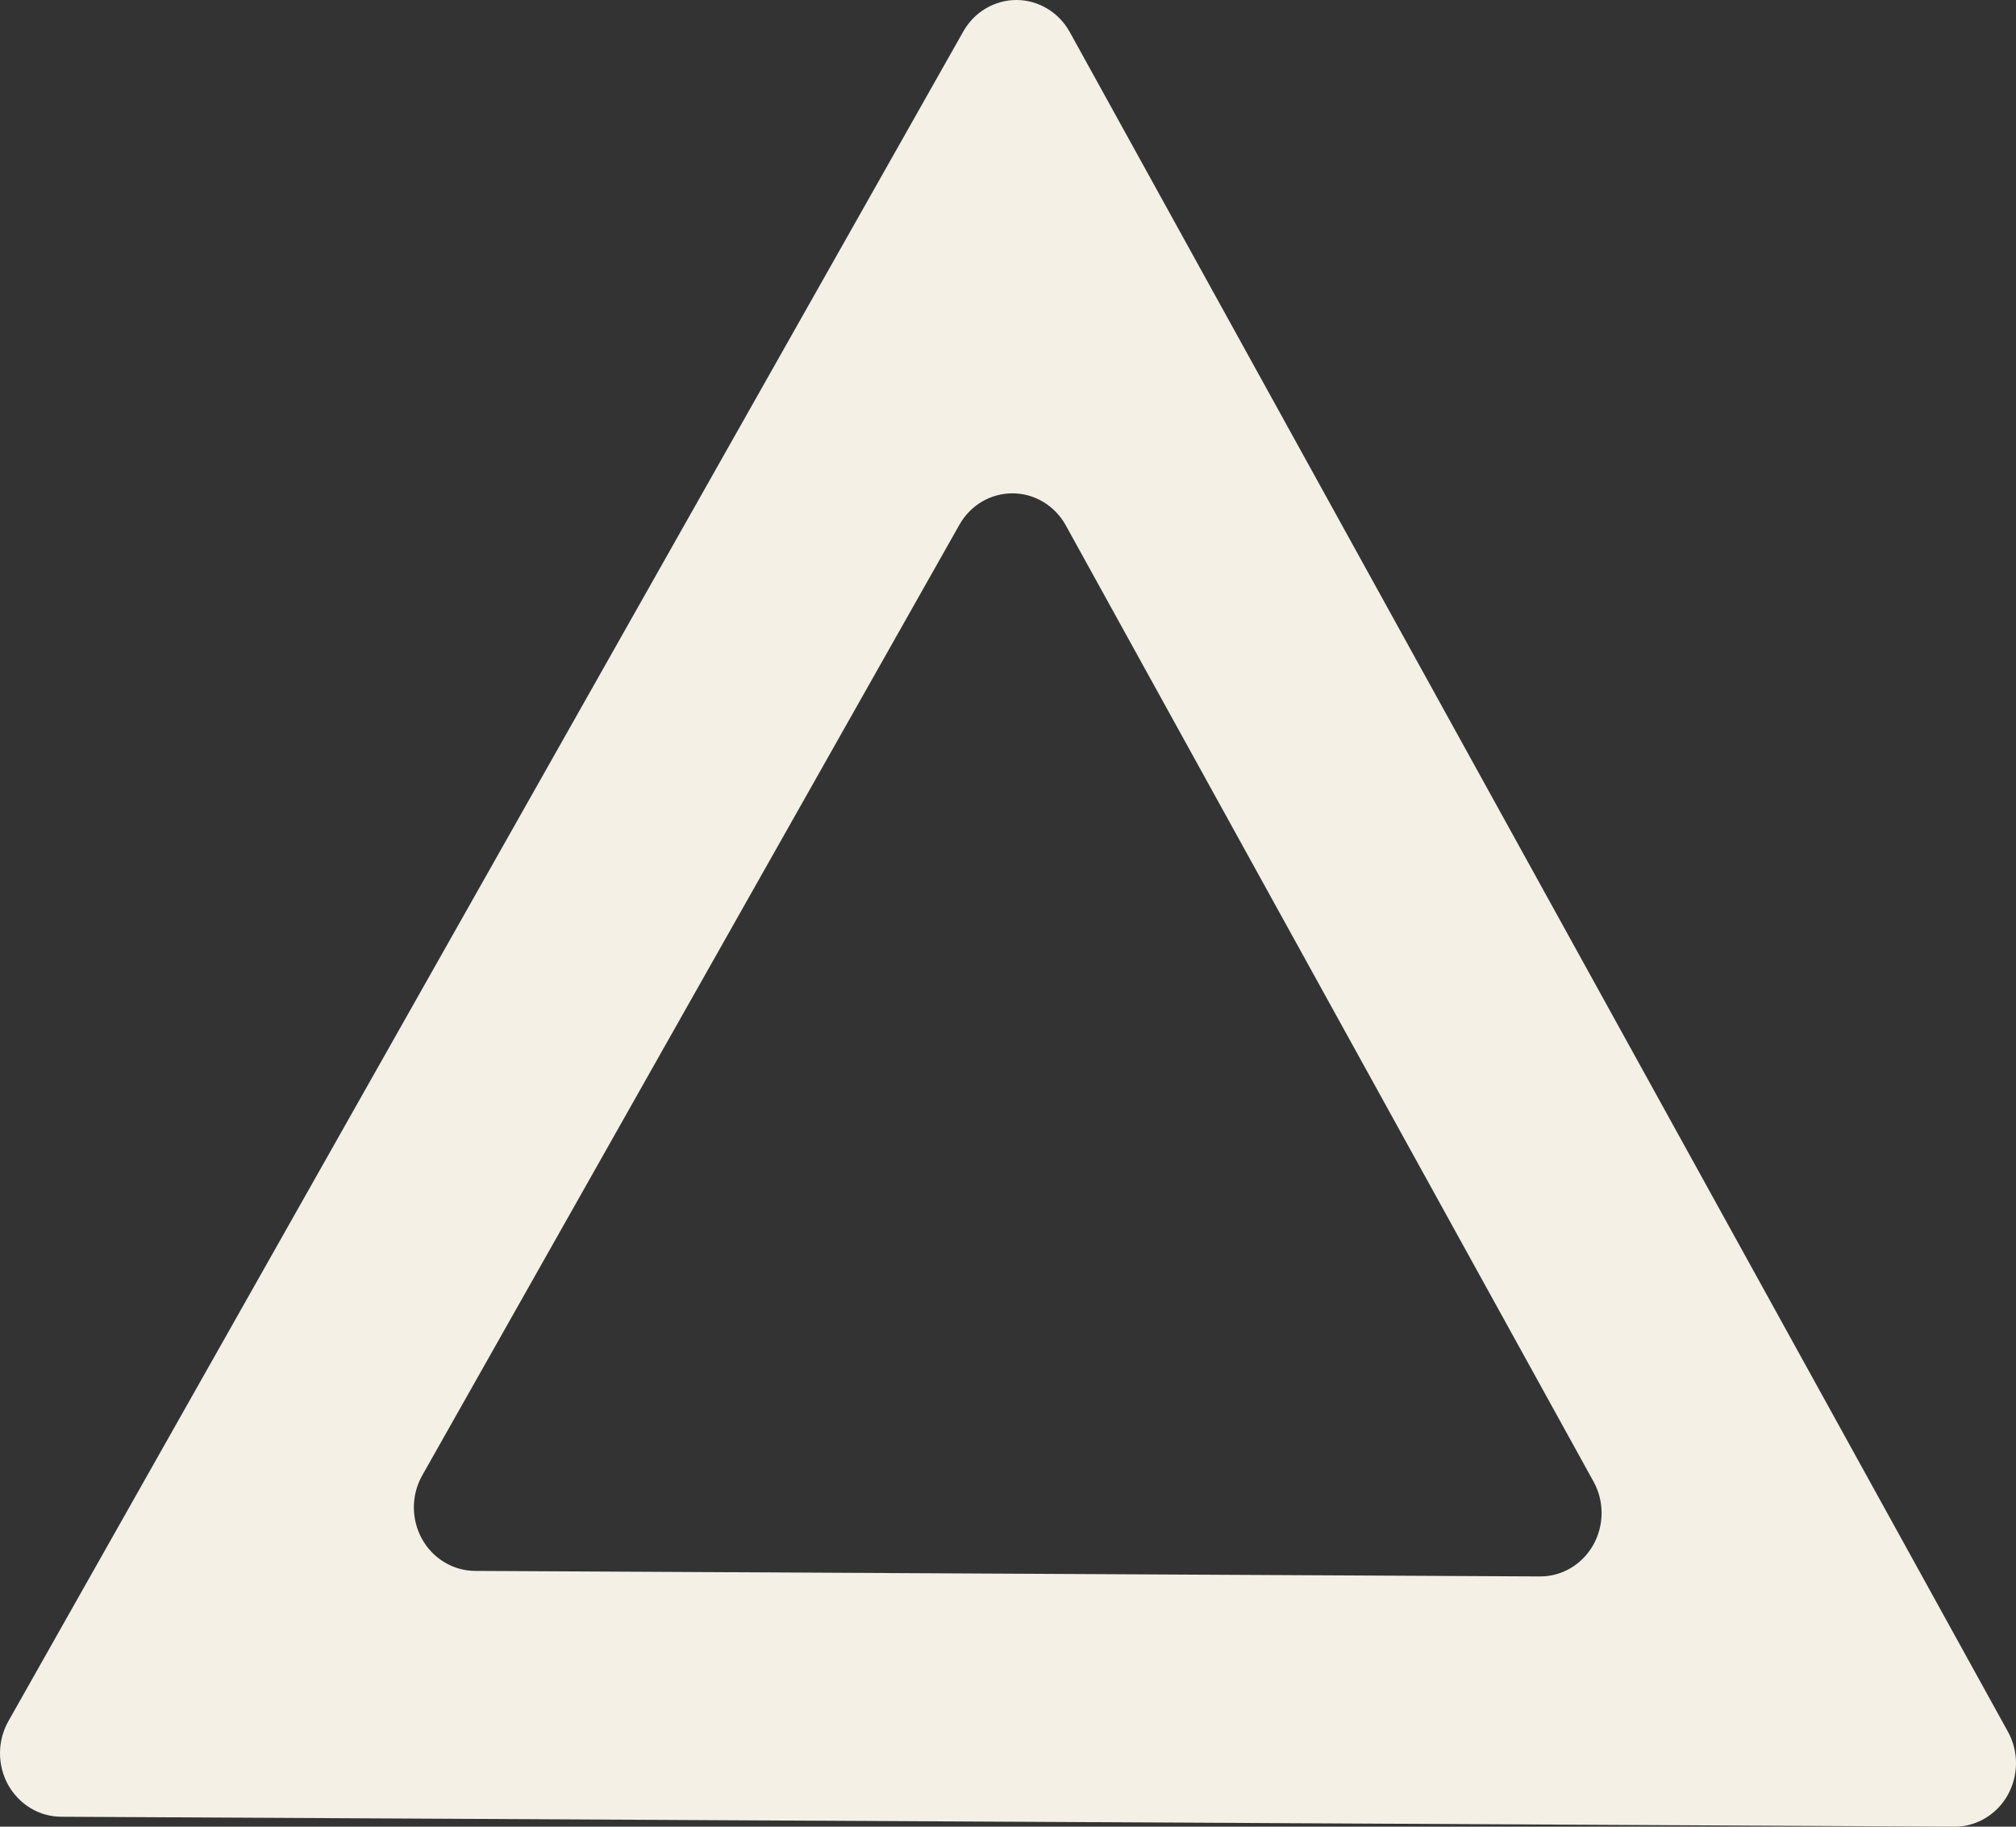 <?xml version="1.0" encoding="UTF-8"?> <svg xmlns="http://www.w3.org/2000/svg" width="32" height="29" viewBox="0 0 32 29" fill="none"><rect x="0" y="0" width="32" height="29" fill="#333333" stroke="none"/> <path d="M31.872 27.492L16.98 0.508C16.895 0.355 16.773 0.227 16.625 0.138C16.477 0.048 16.309 0.001 16.137 1.19627e-05C15.966 -0.001 15.798 0.045 15.649 0.133C15.5 0.22 15.377 0.347 15.29 0.5L0.133 27.325C0.047 27.478 0.001 27.651 1.42005e-05 27.828C-0.001 28.006 0.043 28.18 0.128 28.334C0.213 28.487 0.336 28.615 0.484 28.705C0.631 28.794 0.799 28.841 0.971 28.842L31.02 29C31.191 29.001 31.359 28.955 31.508 28.867C31.657 28.78 31.781 28.653 31.867 28.5C31.953 28.347 31.999 28.174 32 27.997C32.001 27.82 31.957 27.645 31.872 27.492ZM24.442 25.027L7.538 24.939C7.368 24.938 7.2 24.89 7.053 24.801C6.905 24.712 6.783 24.585 6.698 24.431C6.613 24.278 6.569 24.104 6.569 23.928C6.57 23.751 6.615 23.578 6.701 23.425L15.228 8.332C15.314 8.179 15.438 8.052 15.586 7.964C15.735 7.877 15.903 7.831 16.075 7.832C16.246 7.833 16.414 7.88 16.561 7.969C16.709 8.058 16.832 8.186 16.917 8.34L25.294 23.521C25.379 23.674 25.423 23.848 25.422 24.025C25.421 24.202 25.375 24.376 25.289 24.528C25.202 24.681 25.079 24.808 24.93 24.895C24.781 24.983 24.613 25.028 24.442 25.027Z" fill="#F4F0E6"></path> </svg> 